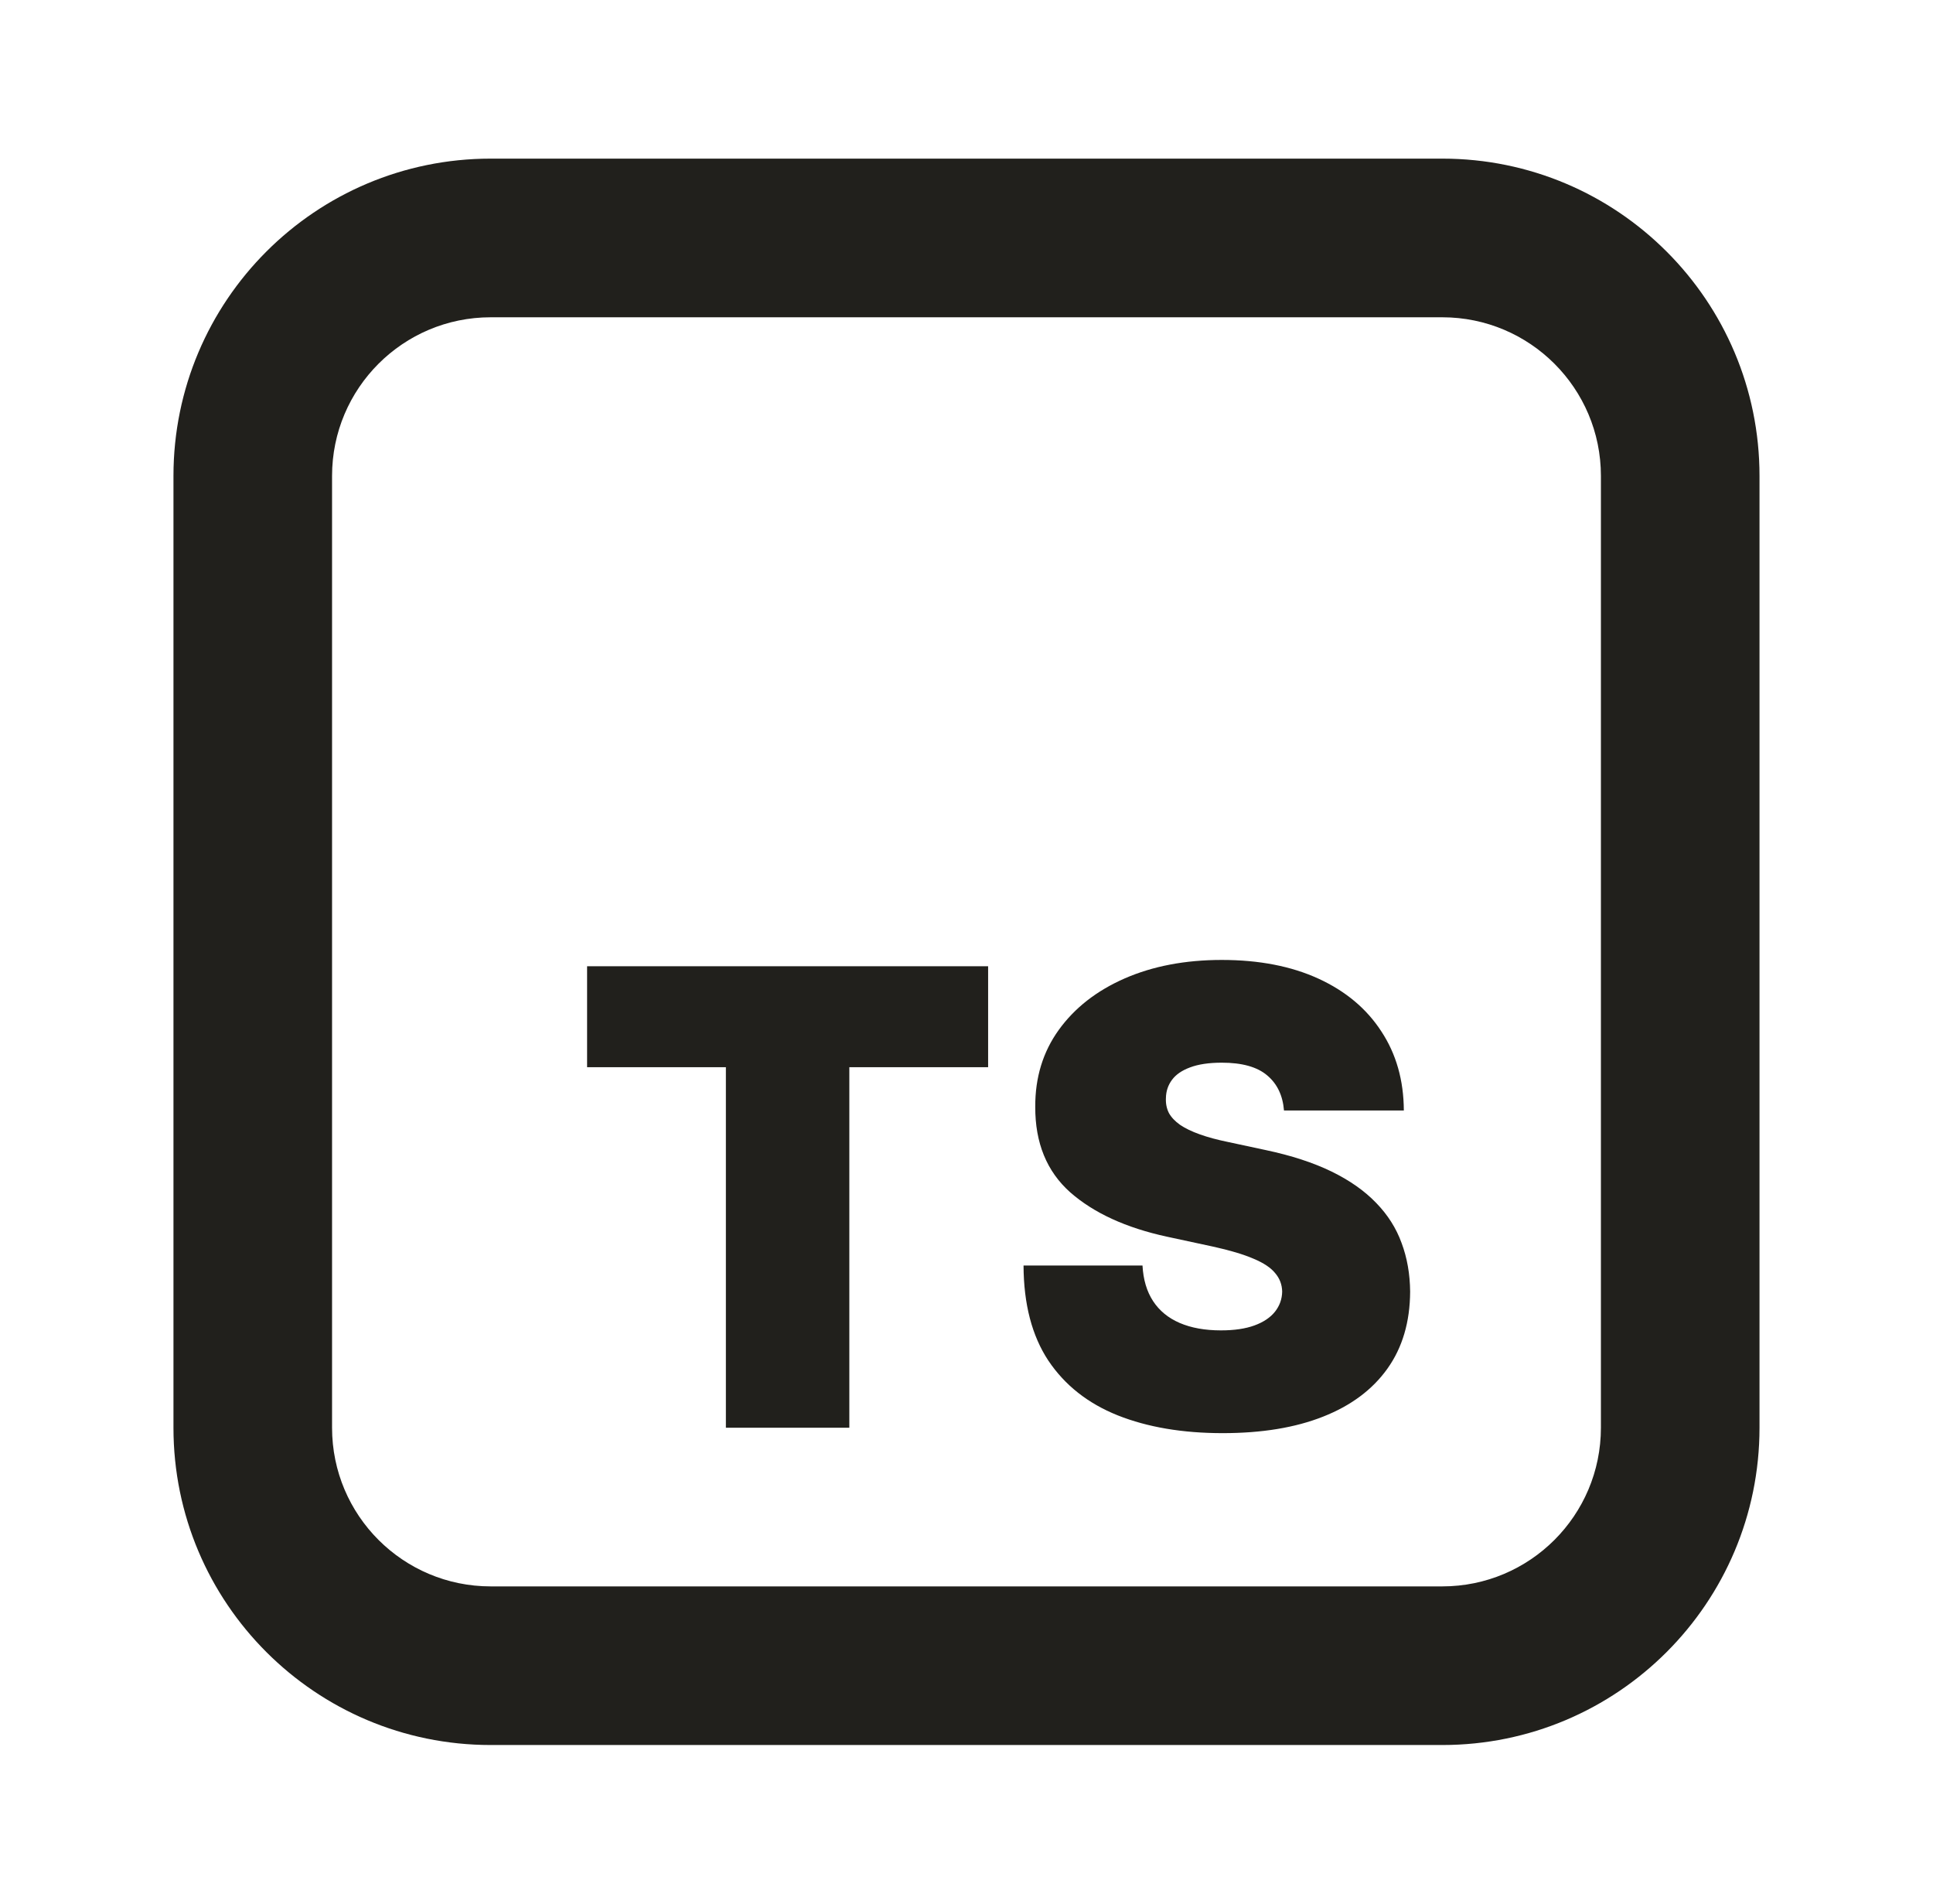 <?xml version="1.0" encoding="UTF-8"?> <svg xmlns="http://www.w3.org/2000/svg" width="65" height="64" viewBox="0 0 65 64" fill="none"><path fill-rule="evenodd" clip-rule="evenodd" d="M48.5 10.667H16.5C13.554 10.667 11.166 13.055 11.166 16V48C11.166 50.946 13.554 53.334 16.5 53.334H48.5C51.445 53.334 53.833 50.946 53.833 48V16C53.833 13.055 51.445 10.667 48.5 10.667ZM16.5 5.333C10.609 5.333 5.833 10.109 5.833 16V48C5.833 53.891 10.609 58.667 16.5 58.667H48.5C54.391 58.667 59.166 53.891 59.166 48V16C59.166 10.109 54.391 5.333 48.5 5.333H16.5Z" fill="#21201C"></path><path d="M43.176 37.334C43.135 36.828 42.946 36.434 42.608 36.152C42.274 35.869 41.767 35.727 41.085 35.727C40.651 35.727 40.294 35.781 40.017 35.886C39.744 35.987 39.542 36.126 39.411 36.303C39.279 36.48 39.211 36.682 39.206 36.909C39.196 37.096 39.229 37.265 39.305 37.417C39.385 37.563 39.512 37.697 39.683 37.818C39.855 37.934 40.075 38.041 40.343 38.136C40.61 38.233 40.928 38.318 41.297 38.394L42.57 38.667C43.428 38.849 44.163 39.089 44.774 39.386C45.385 39.684 45.885 40.035 46.274 40.44C46.663 40.839 46.949 41.288 47.13 41.788C47.317 42.288 47.413 42.834 47.418 43.424C47.413 44.445 47.158 45.308 46.653 46.015C46.148 46.722 45.426 47.26 44.486 47.629C43.552 47.998 42.428 48.182 41.115 48.182C39.767 48.182 38.59 47.983 37.585 47.584C36.585 47.184 35.807 46.571 35.252 45.743C34.701 44.909 34.423 43.844 34.418 42.546H38.418C38.444 43.02 38.562 43.419 38.774 43.743C38.986 44.066 39.284 44.311 39.668 44.477C40.057 44.644 40.519 44.727 41.055 44.727C41.504 44.727 41.88 44.672 42.183 44.561C42.486 44.45 42.716 44.296 42.873 44.099C43.029 43.902 43.11 43.677 43.115 43.424C43.11 43.187 43.032 42.98 42.88 42.803C42.734 42.621 42.492 42.46 42.153 42.318C41.815 42.172 41.358 42.035 40.782 41.909L39.236 41.576C37.863 41.278 36.779 40.781 35.986 40.084C35.199 39.382 34.807 38.424 34.812 37.212C34.807 36.227 35.07 35.366 35.6 34.629C36.135 33.886 36.875 33.308 37.82 32.894C38.769 32.48 39.858 32.273 41.085 32.273C42.337 32.273 43.421 32.483 44.335 32.902C45.249 33.321 45.954 33.912 46.449 34.674C46.949 35.432 47.201 36.318 47.206 37.334H43.176Z" fill="#21201C"></path><path d="M19.742 35.879V32.485H33.227V35.879H28.56V48H24.409V35.879H19.742Z" fill="#21201C"></path></svg> 